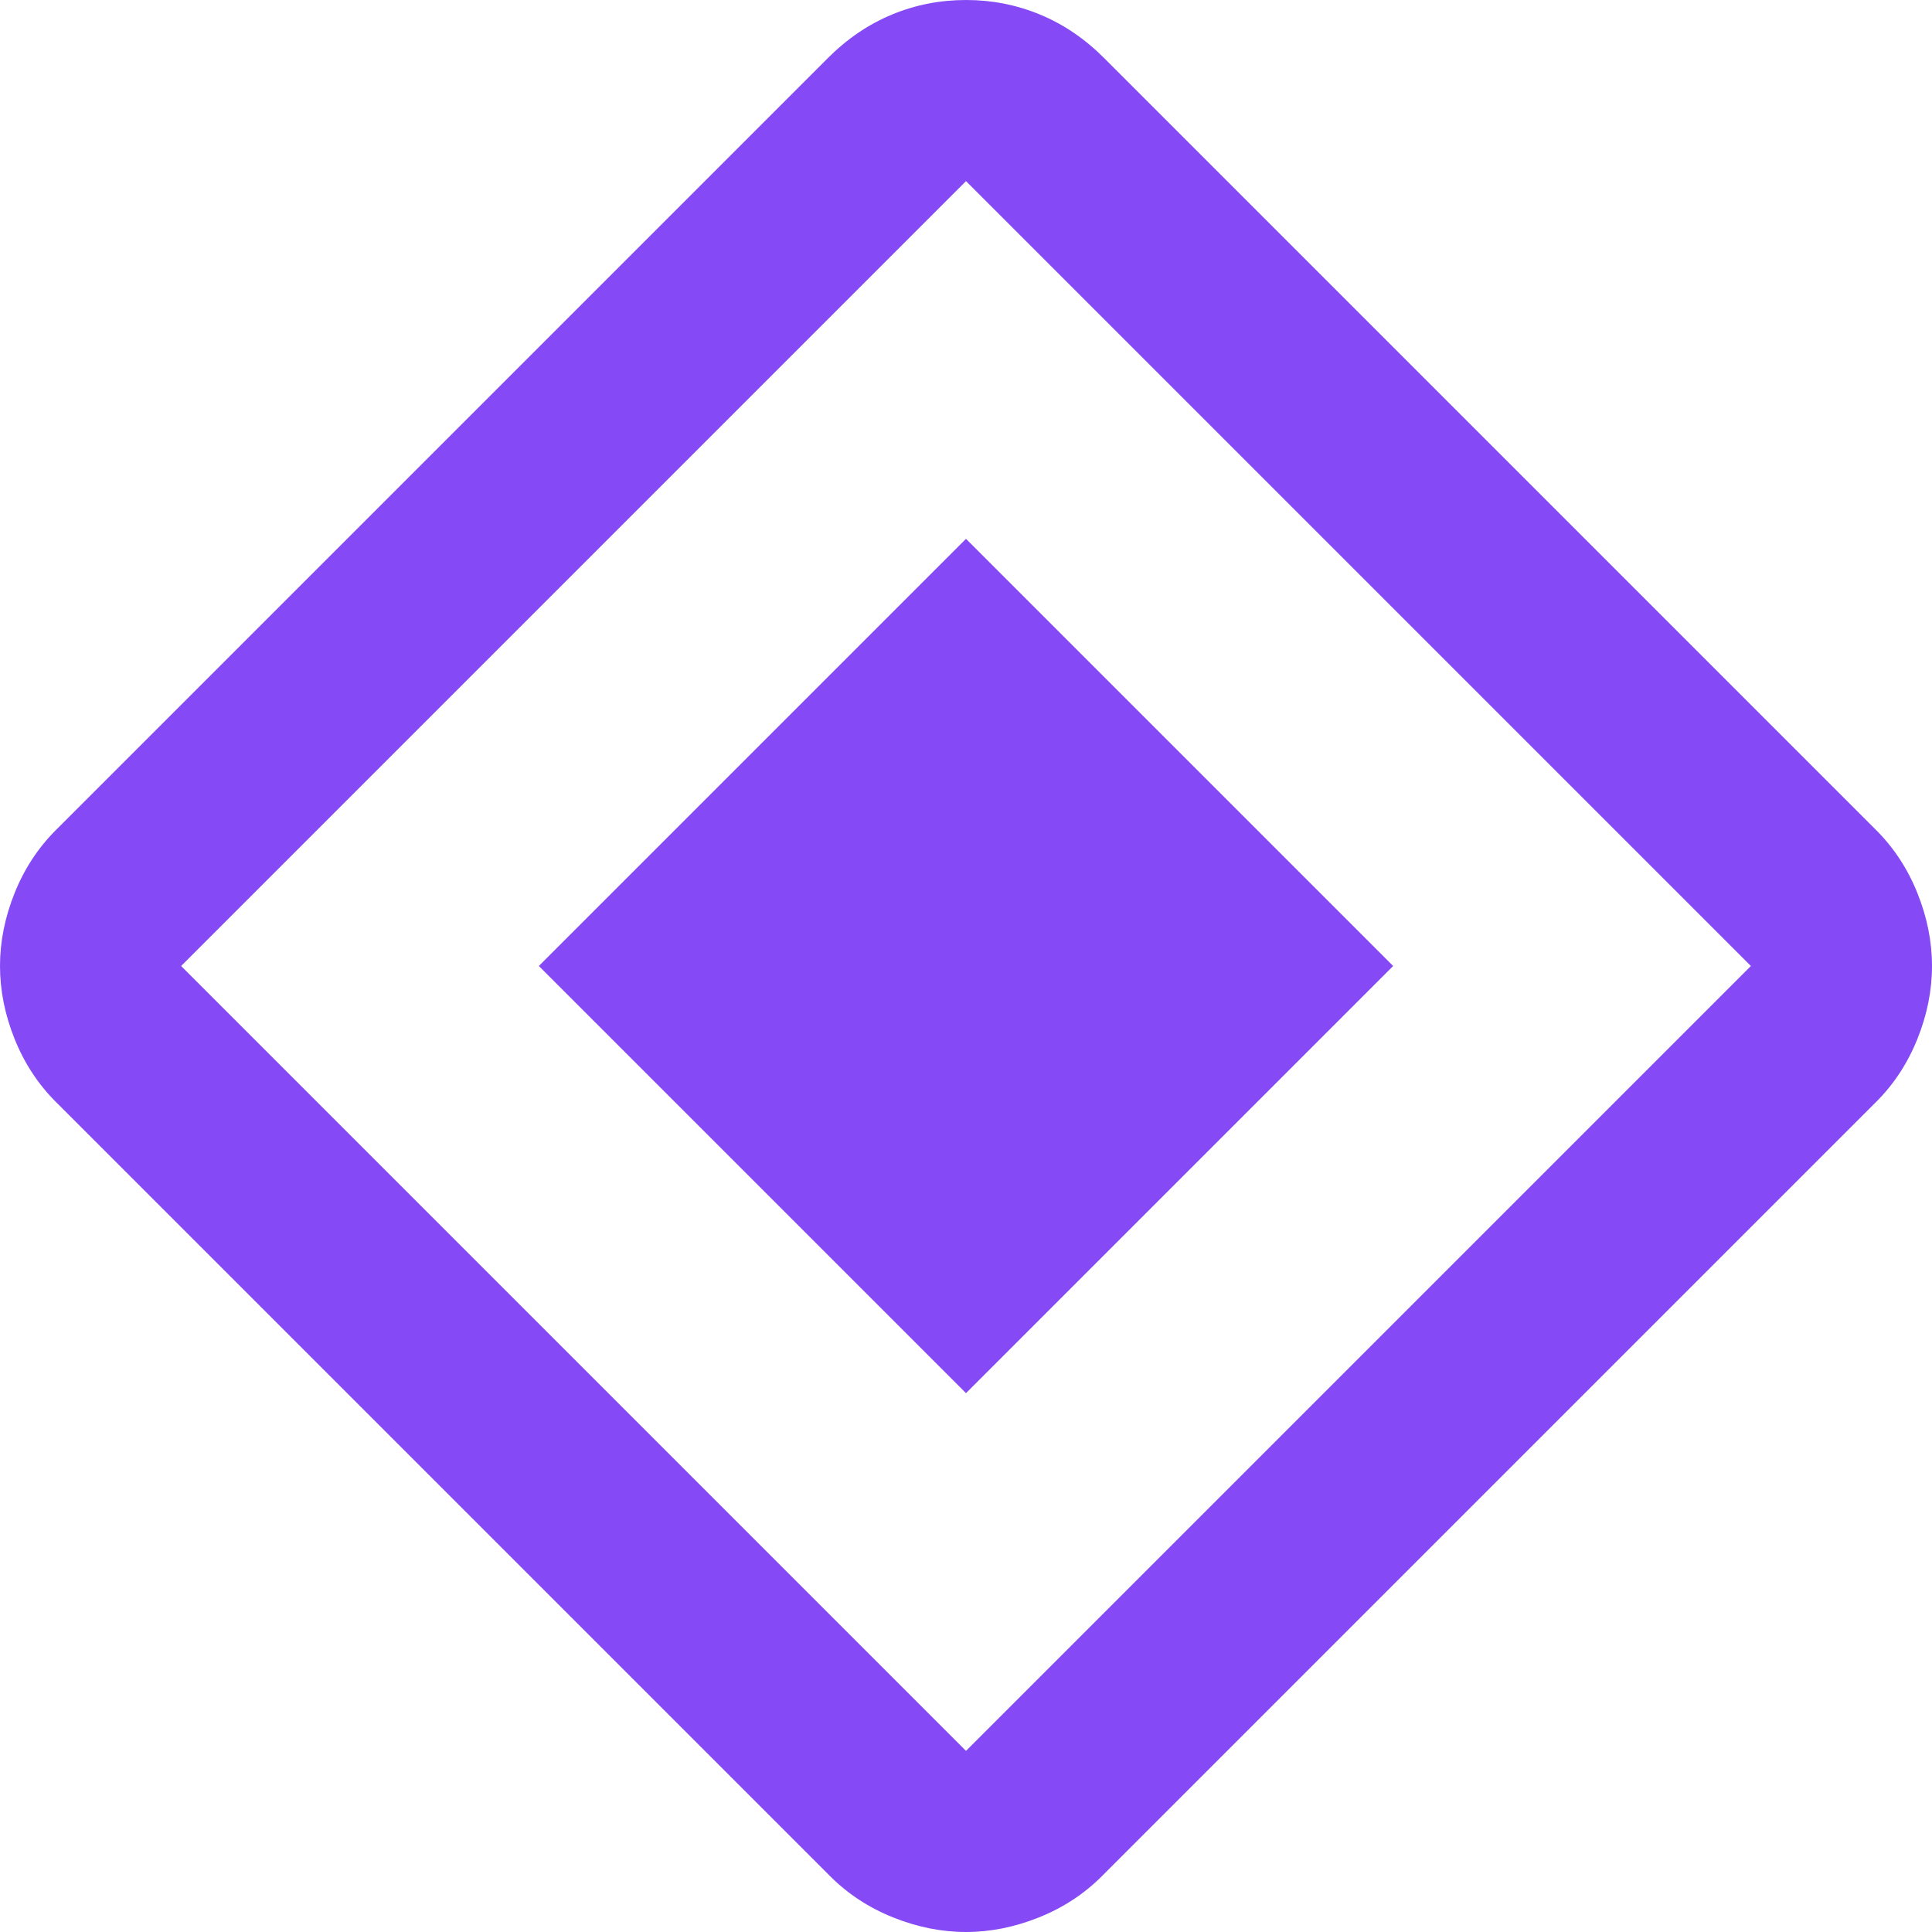 <?xml version="1.0" encoding="UTF-8" standalone="no"?><svg width="32" height="32" viewBox="0 0 32 32" fill="none" xmlns="http://www.w3.org/2000/svg">
<path d="M16 23.075L8.925 16L16 8.925L23.075 16L16 23.075ZM18.251 31.075C17.956 31.37 17.608 31.598 17.206 31.759C16.804 31.92 16.402 32 16 32C15.598 32 15.196 31.92 14.794 31.759C14.392 31.598 14.044 31.37 13.749 31.075L0.925 18.251C0.63 17.956 0.402 17.608 0.241 17.206C0.08 16.804 0 16.402 0 16C0 15.598 0.08 15.196 0.241 14.794C0.402 14.392 0.63 14.044 0.925 13.749L13.709 0.965C14.03 0.643 14.385 0.402 14.774 0.241C15.162 0.08 15.571 0 16 0C16.429 0 16.837 0.08 17.226 0.241C17.615 0.402 17.97 0.643 18.291 0.965L31.075 13.749C31.37 14.044 31.598 14.392 31.759 14.794C31.92 15.196 32 15.598 32 16C32 16.402 31.92 16.804 31.759 17.206C31.598 17.608 31.37 17.956 31.075 18.251L18.251 31.075ZM16 29L29 16L16 3L3 16L16 29Z" fill="#854AF6"/>
</svg>
